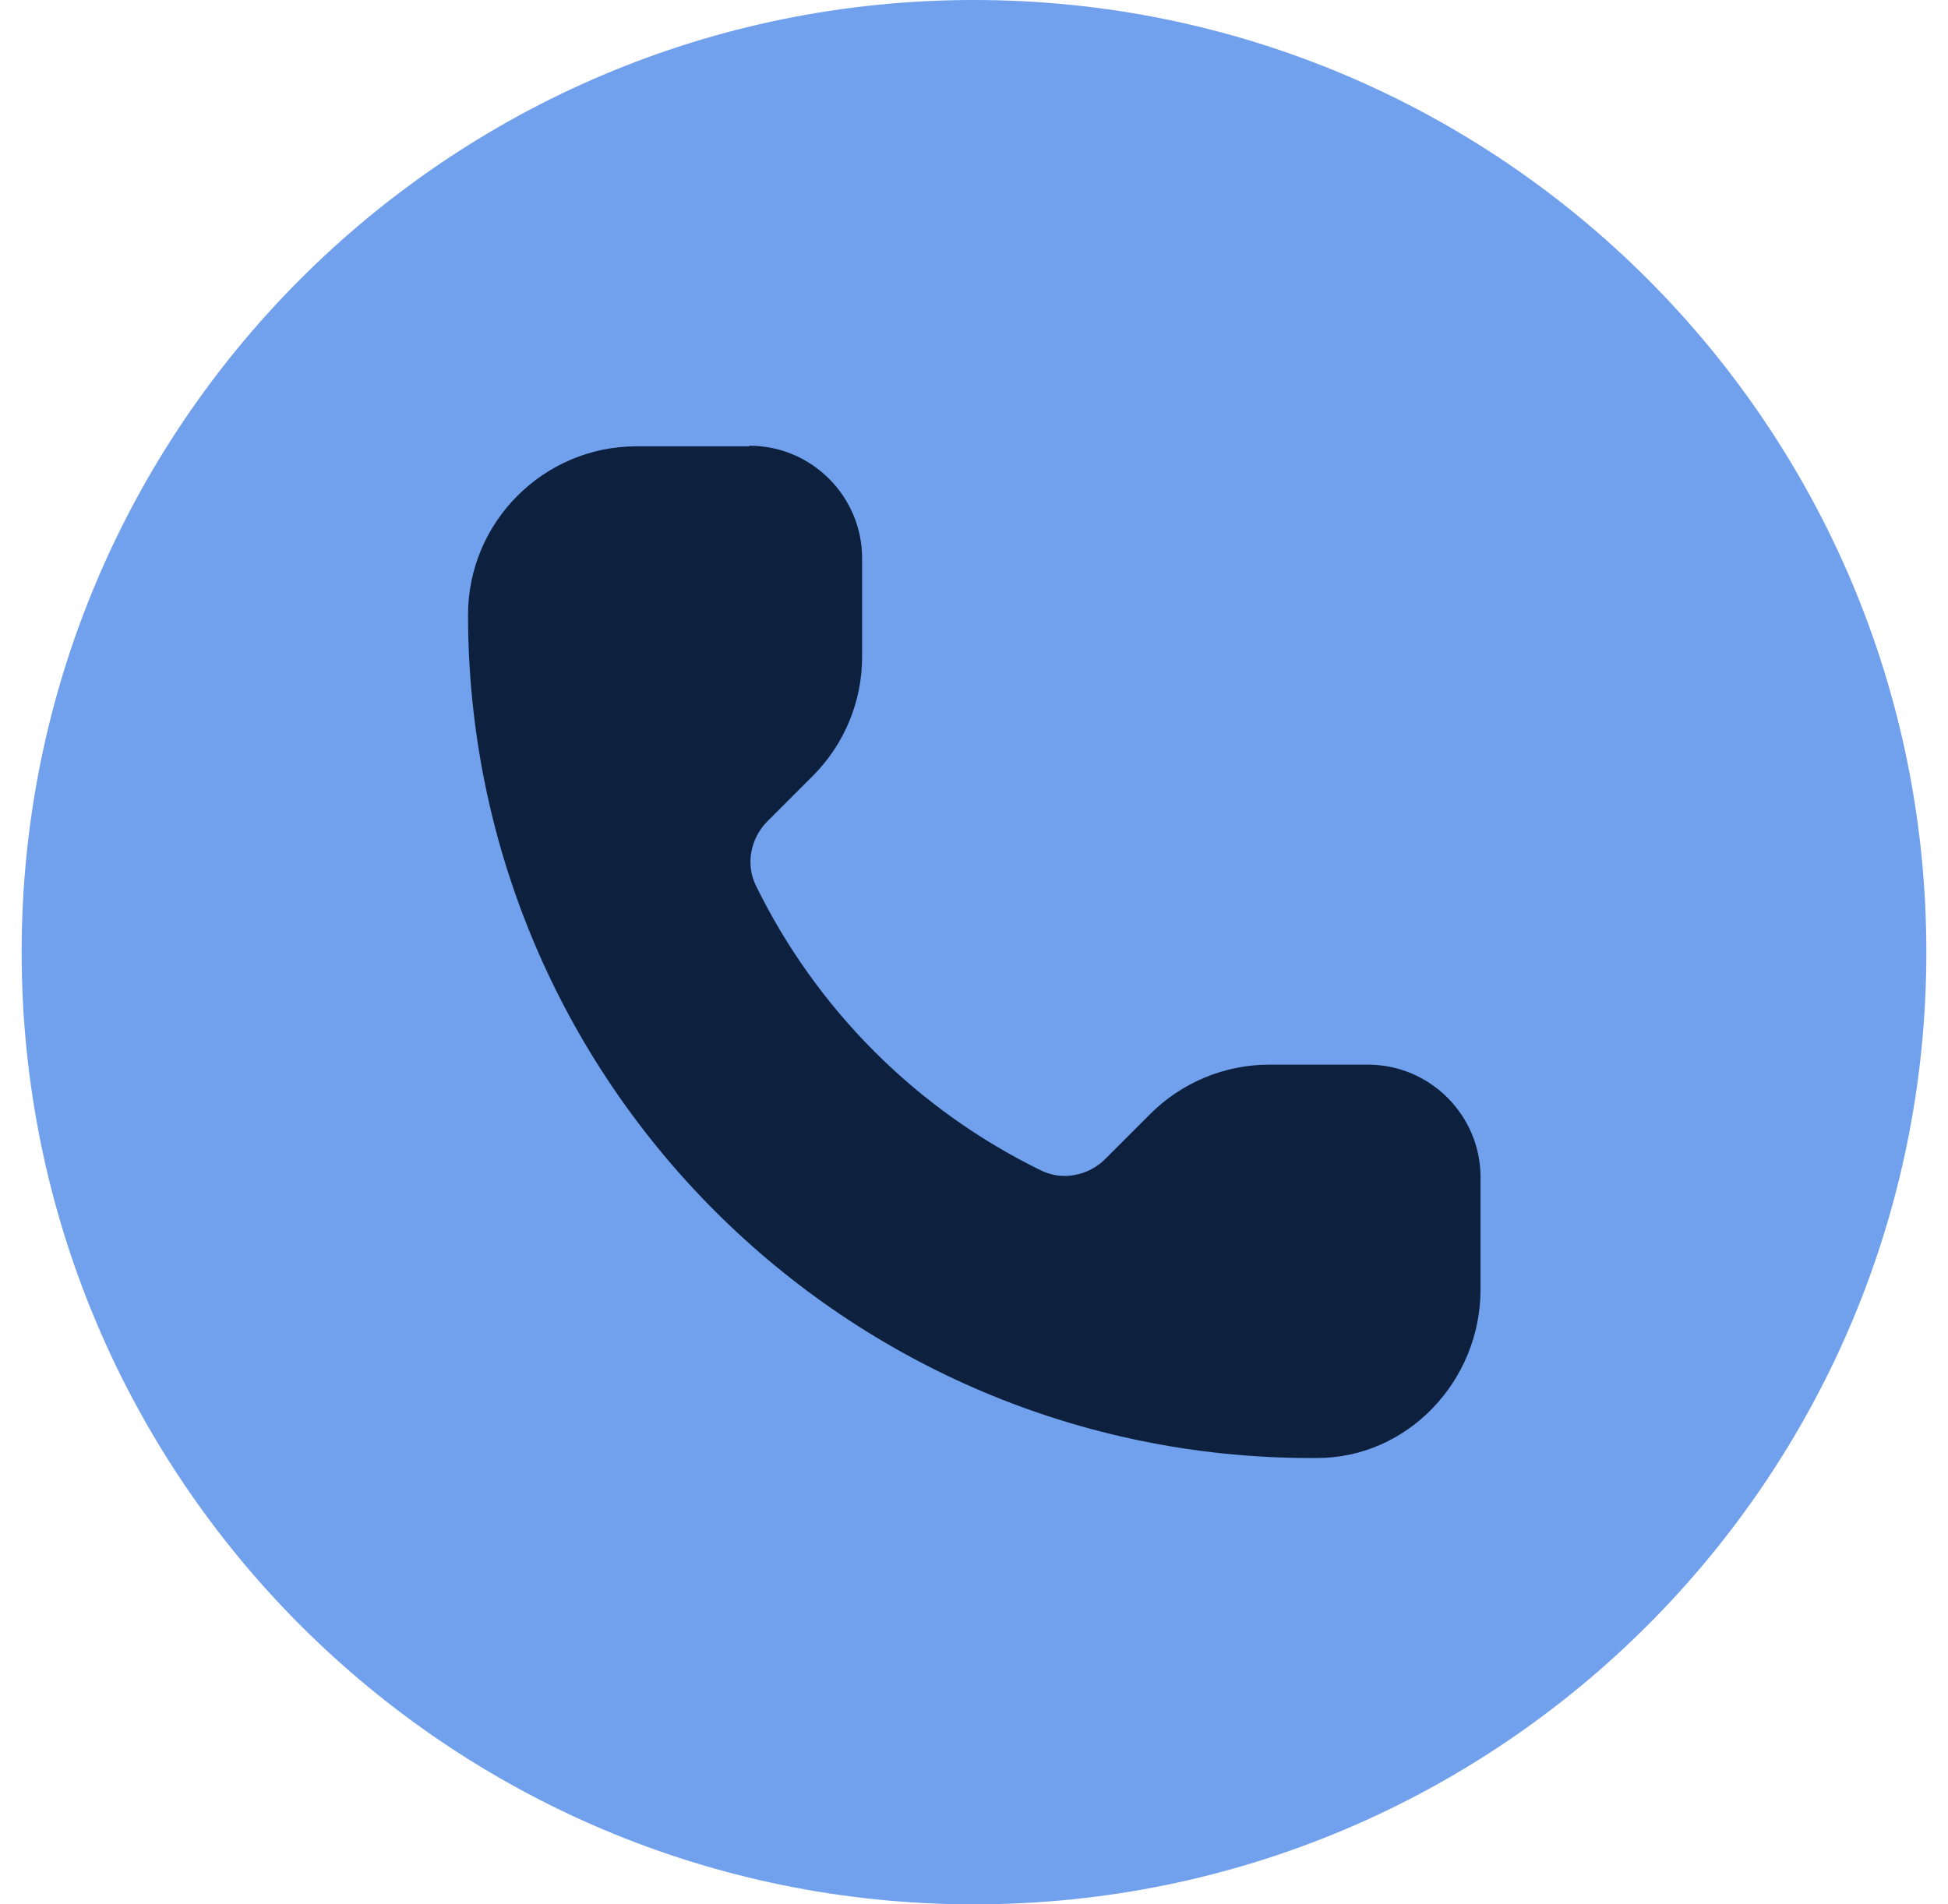<svg width="45" height="44" viewBox="0 0 45 44" fill="none" xmlns="http://www.w3.org/2000/svg">
<path d="M22.5 44C34.65 44 44.5 34.15 44.5 22C44.5 9.85 34.65 0 22.5 0C10.35 0 0.5 9.85 0.5 22C0.5 34.15 10.35 44 22.5 44Z" fill="#71A0EC"/>
<path fill-rule="evenodd" clip-rule="evenodd" d="M17.302 10.312H14.704C13.631 10.312 12.655 10.752 11.954 11.454C11.252 12.155 10.812 13.131 10.812 14.204C10.812 24.97 19.53 33.688 30.296 33.688H30.42C32.524 33.688 34.201 31.9 34.201 29.796V27.198C34.201 25.767 33.032 24.599 31.602 24.599H29.32C28.289 24.599 27.299 25.011 26.57 25.74L25.525 26.785C25.277 27.032 24.934 27.17 24.59 27.17C24.411 27.17 24.233 27.129 24.054 27.046C21.18 25.644 18.856 23.32 17.454 20.446C17.22 19.951 17.344 19.36 17.729 18.975L18.774 17.93C19.503 17.201 19.915 16.211 19.915 15.18V12.898C19.915 11.467 18.746 10.299 17.316 10.299L17.302 10.312Z" fill="#0D213F"/>
</svg>
